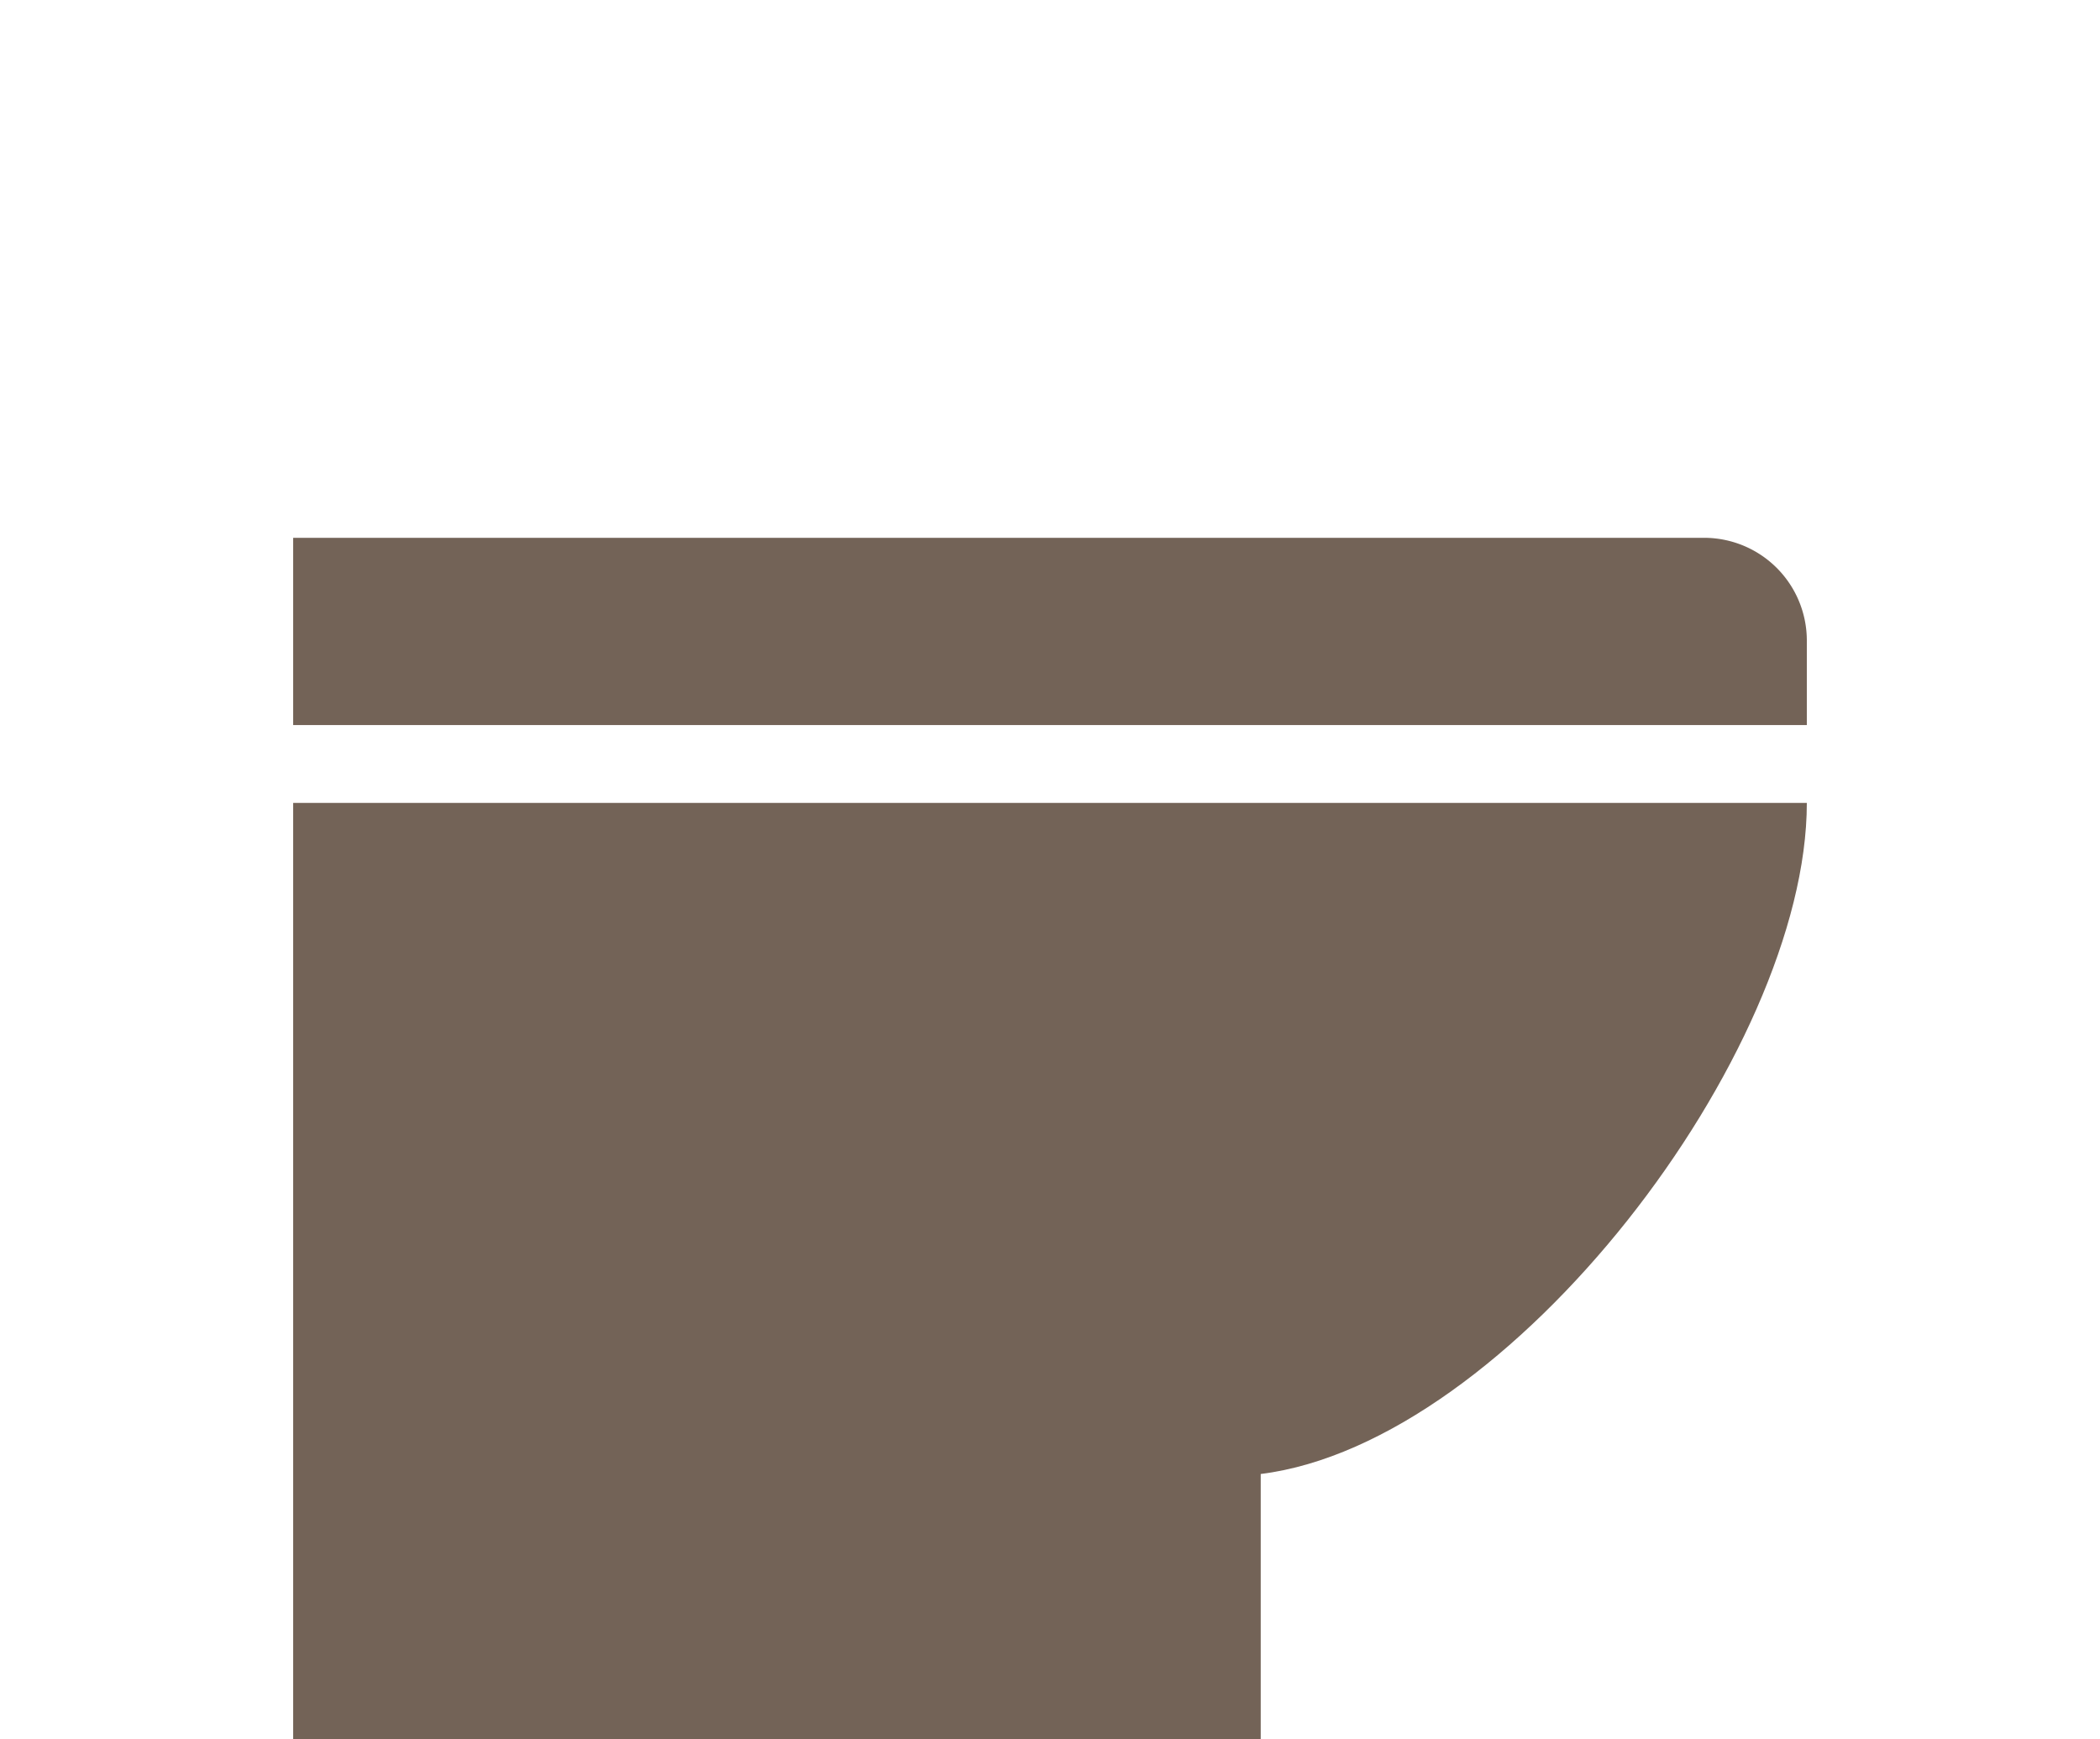 <svg xmlns="http://www.w3.org/2000/svg" viewBox="0 0 105.44 87.32"><g id="レイヤー_2" data-name="レイヤー 2"><g id="レイヤー_1-2" data-name="レイヤー 1"><path d="M14.72,87.32H63.3V74c12.53-1.56,27.42-21.15,27.42-33.69h-76Z" fill="#736357"/><path d="M85.57,27H14.72v9.4h76V32.14A5.16,5.16,0,0,0,85.57,27Z" fill="#736357"/><rect width="105.44" height="87.32" fill="none"/></g></g></svg>